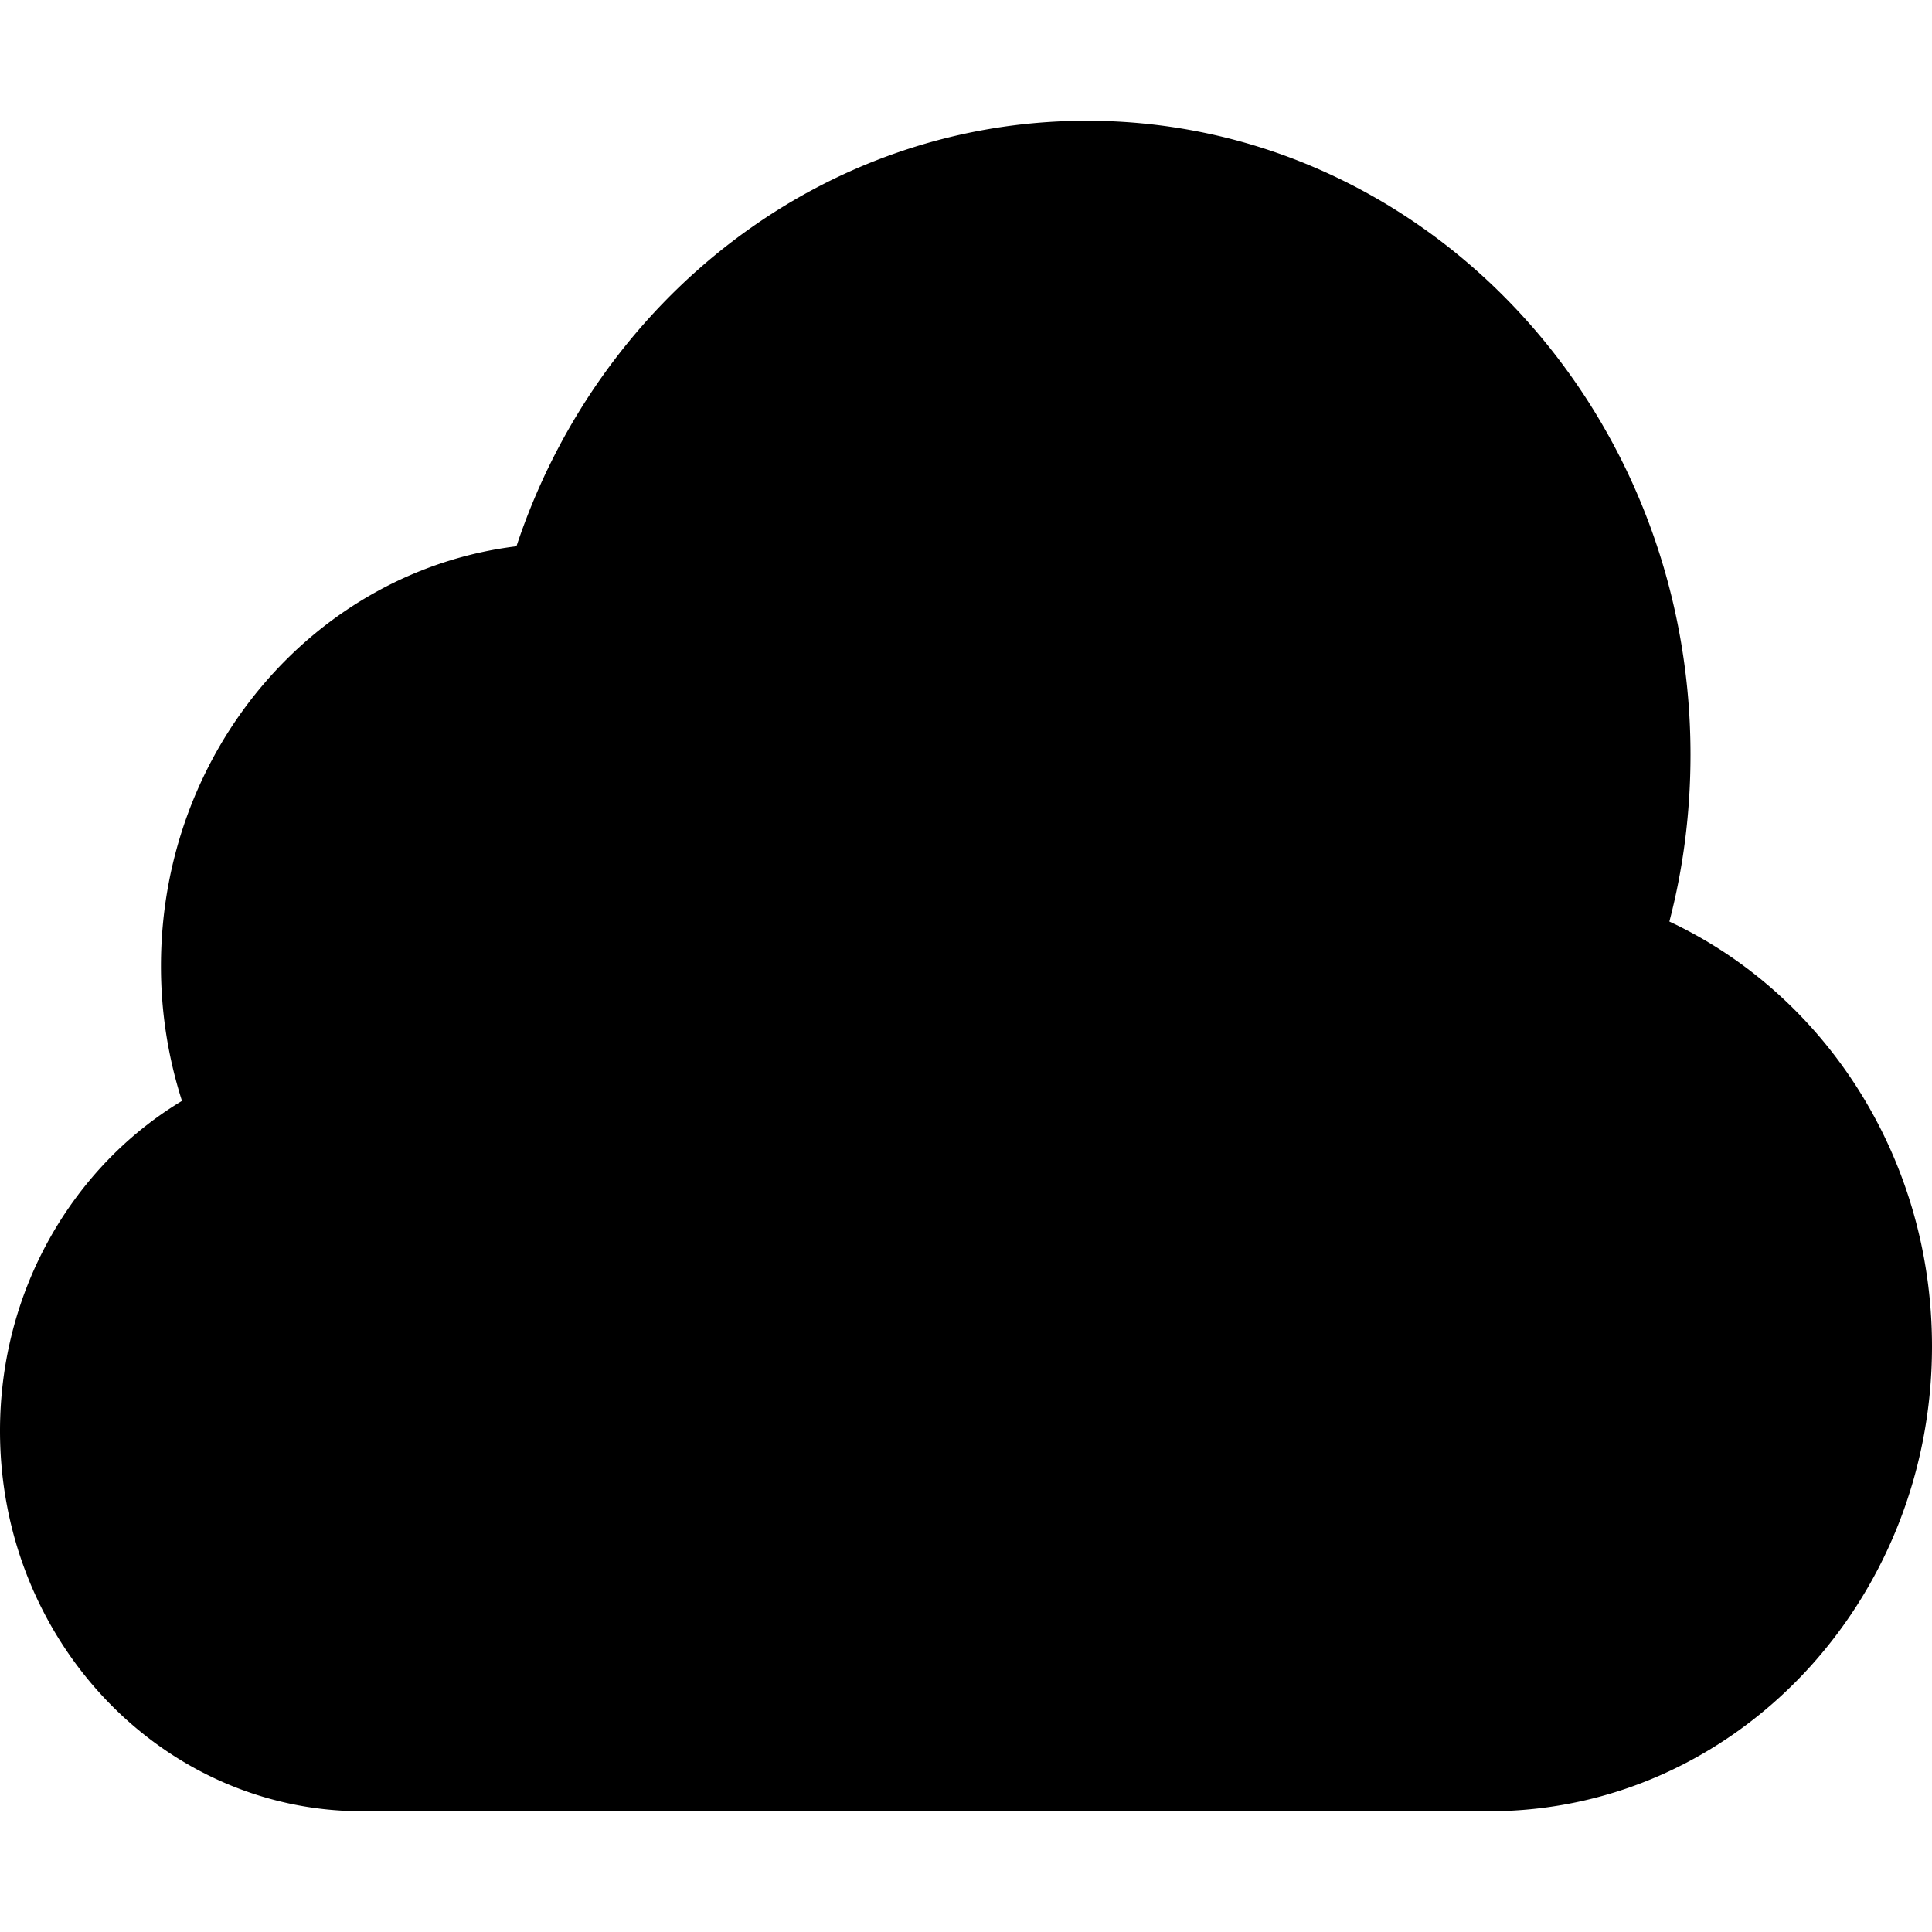 <svg xmlns="http://www.w3.org/2000/svg" fill="none" viewBox="0 0 16 16" class="acv-icon"><path fill="currentColor" fill-rule="evenodd" d="M14 6.25c0 .478-.06.942-.175 1.382 1.282.6 2.175 1.95 2.175 3.518 0 2.126-1.642 3.85-3.667 3.85H3c-1.657 0-3-1.41-3-3.15 0-1.169.606-2.19 1.507-2.733A3.655 3.655 0 0 1 1.333 8c0-1.794 1.286-3.273 2.944-3.476C4.957 2.472 6.815 1 9 1c2.761 0 5 2.35 5 5.25Z" clip-rule="evenodd"/></svg>